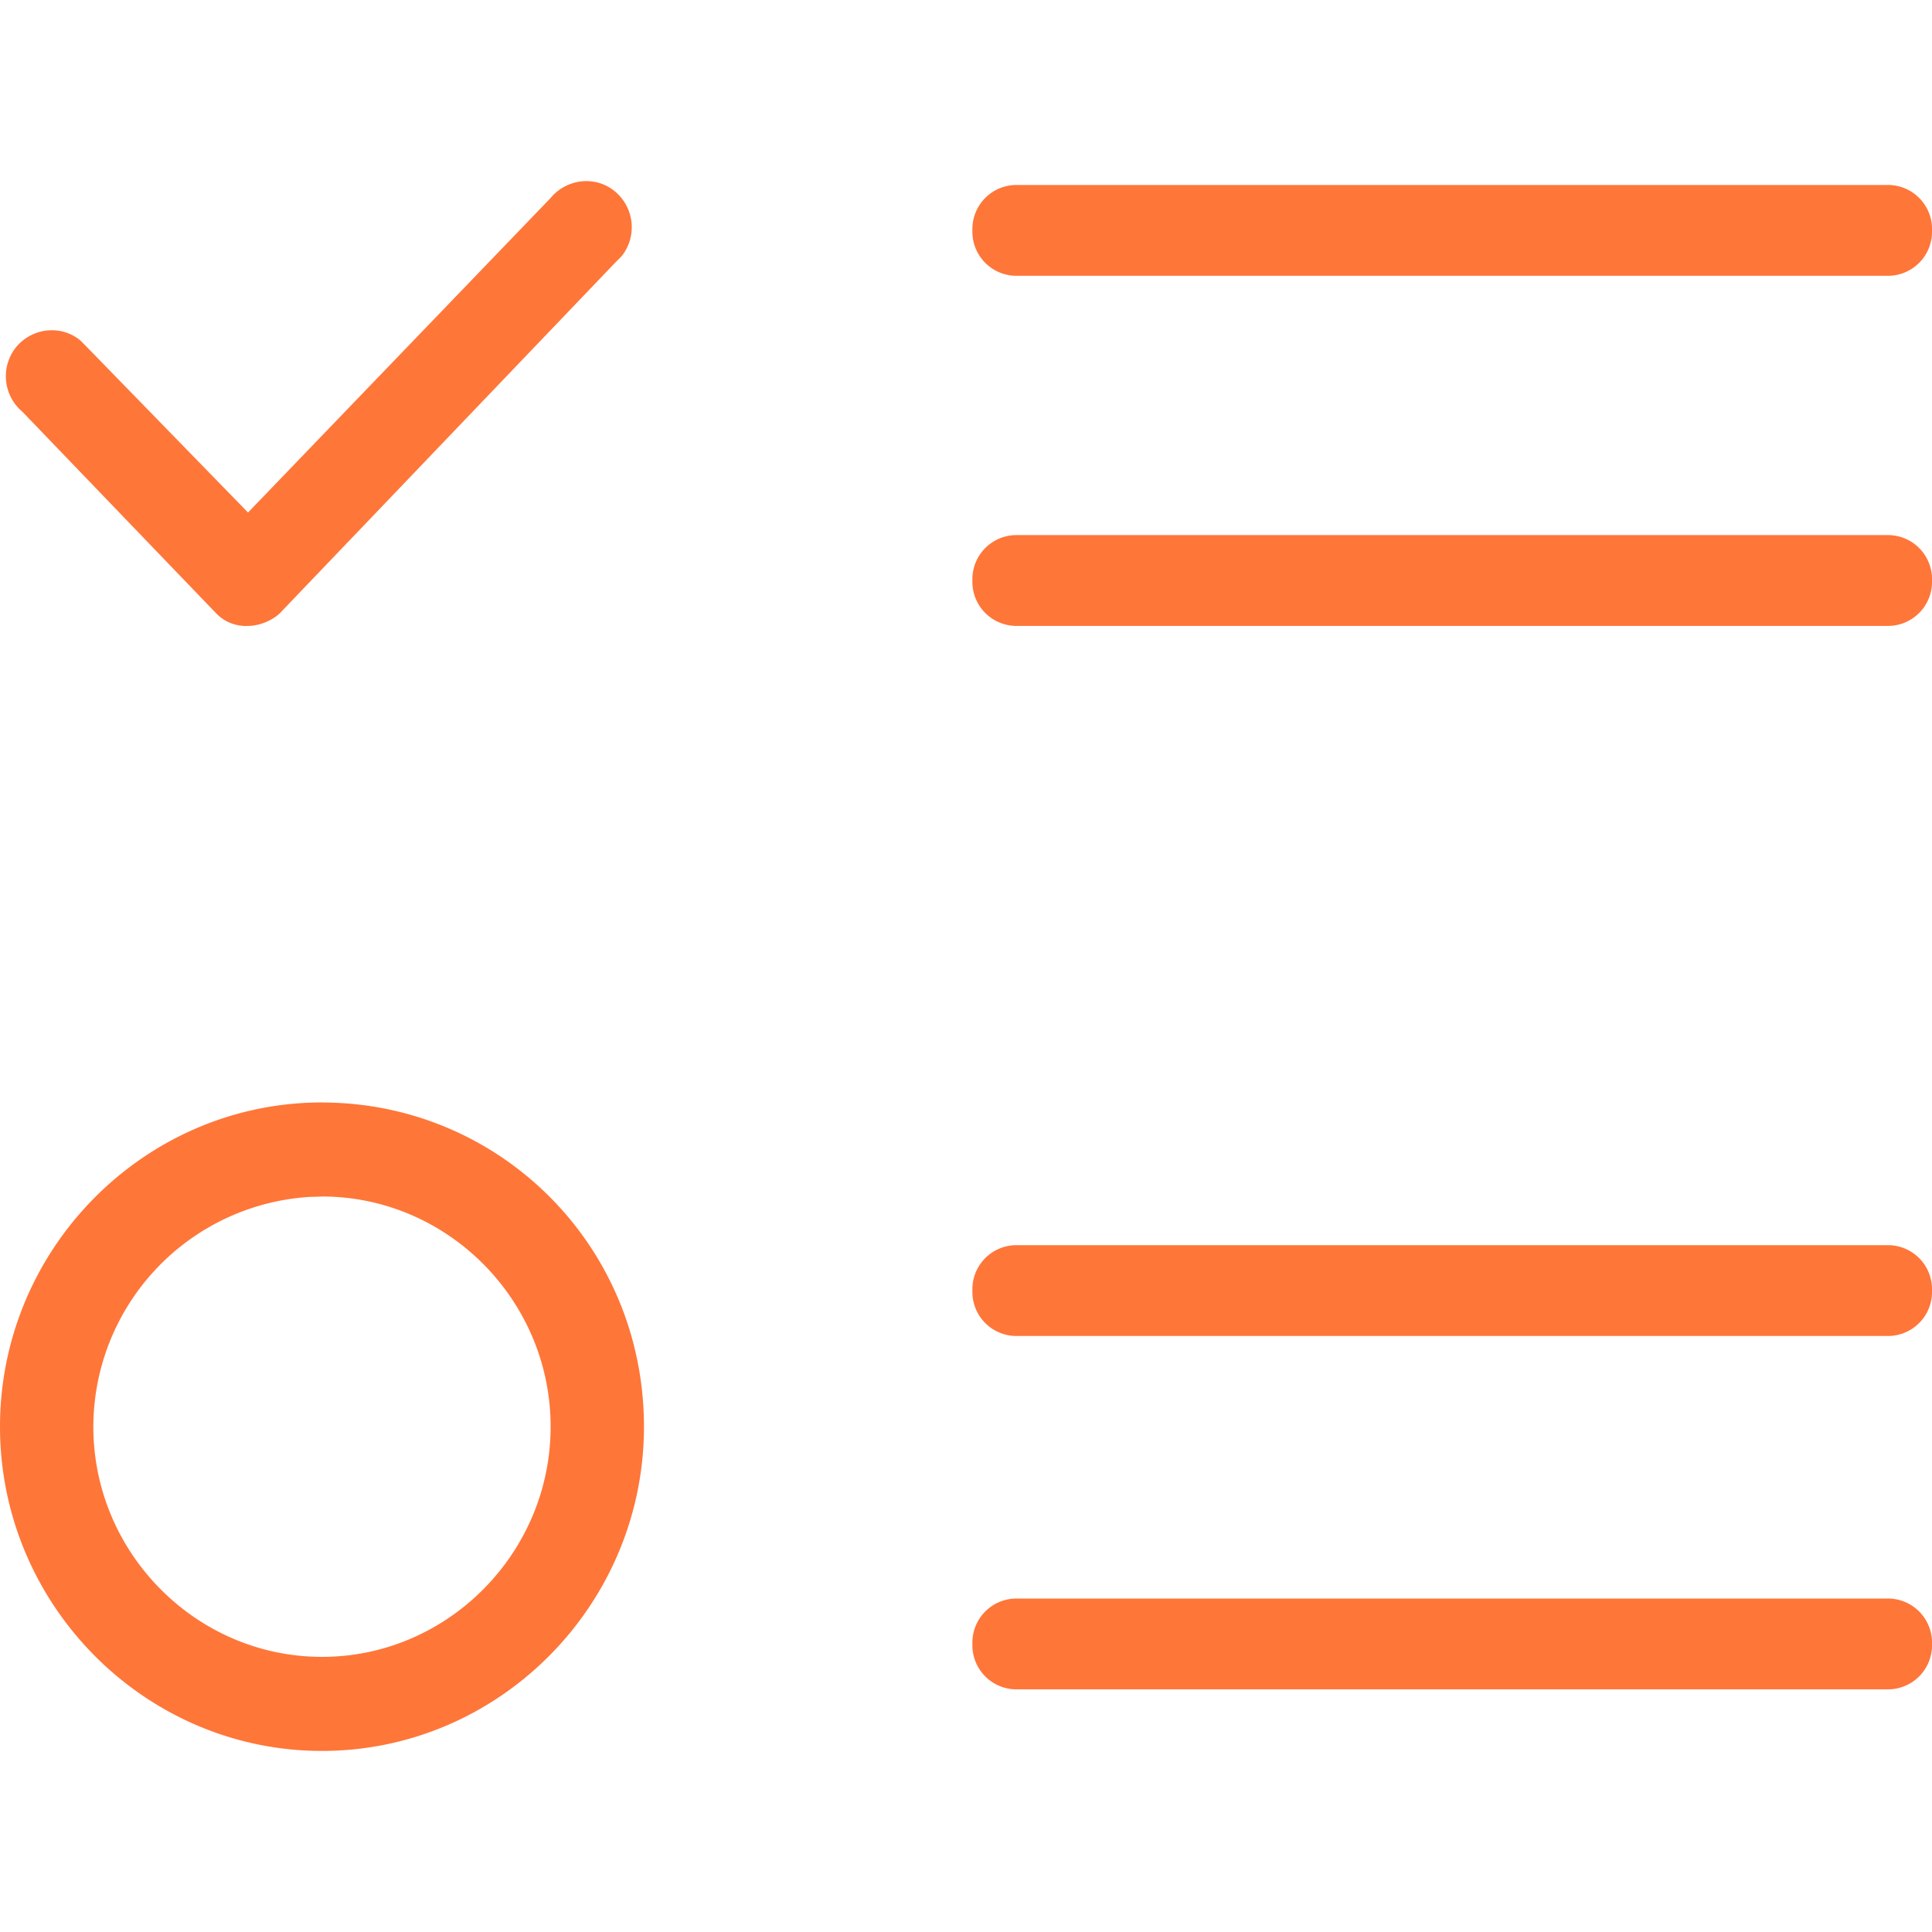 <svg xmlns="http://www.w3.org/2000/svg" width="32" height="32"  xmlns:v="https://vecta.io/nano"><path d="M5.333 18.261c2.933 0 5.333 2.363 5.333 5.37 0 2.953-2.4 5.37-5.333 5.37S0 26.584 0 23.63s2.4-5.37 5.333-5.37zm25.92 8.216a.73.73 0 0 1 .747.752.73.73 0 0 1-.747.752h0-14.4a.73.73 0 0 1-.747-.752.73.73 0 0 1 .747-.752h0zm-25.92-6.658l-.194.005a3.82 3.82 0 0 0-3.593 3.807c0 2.094 1.707 3.812 3.787 3.812S9.12 25.725 9.12 23.63s-1.707-3.812-3.787-3.812h0zm25.92.805a.73.73 0 0 1 .747.752.73.73 0 0 1-.747.752h0-14.4a.73.73 0 0 1-.747-.752.73.73 0 0 1 .747-.752h0zM9.12 3.279c.267-.322.747-.376 1.067-.107a.77.77 0 0 1 .107 1.074l-.107.107h0L4.64 10.152c-.107.107-.32.215-.533.215a.68.68 0 0 1-.533-.215h0l-3.2-3.329a.77.77 0 0 1-.107-1.074c.267-.322.747-.376 1.067-.107l.04.04.067.068 2.667 2.739zm22.133 5.584a.73.73 0 0 1 .747.752.73.73 0 0 1-.747.752h0-14.4a.73.73 0 0 1-.747-.752.73.73 0 0 1 .747-.752h0zm0-5.799a.73.73 0 0 1 .747.752.73.73 0 0 1-.747.752h0-14.4a.73.73 0 0 1-.747-.752.73.73 0 0 1 .747-.752h0z" fill="#ff7639" fill-rule="evenodd"/></svg>